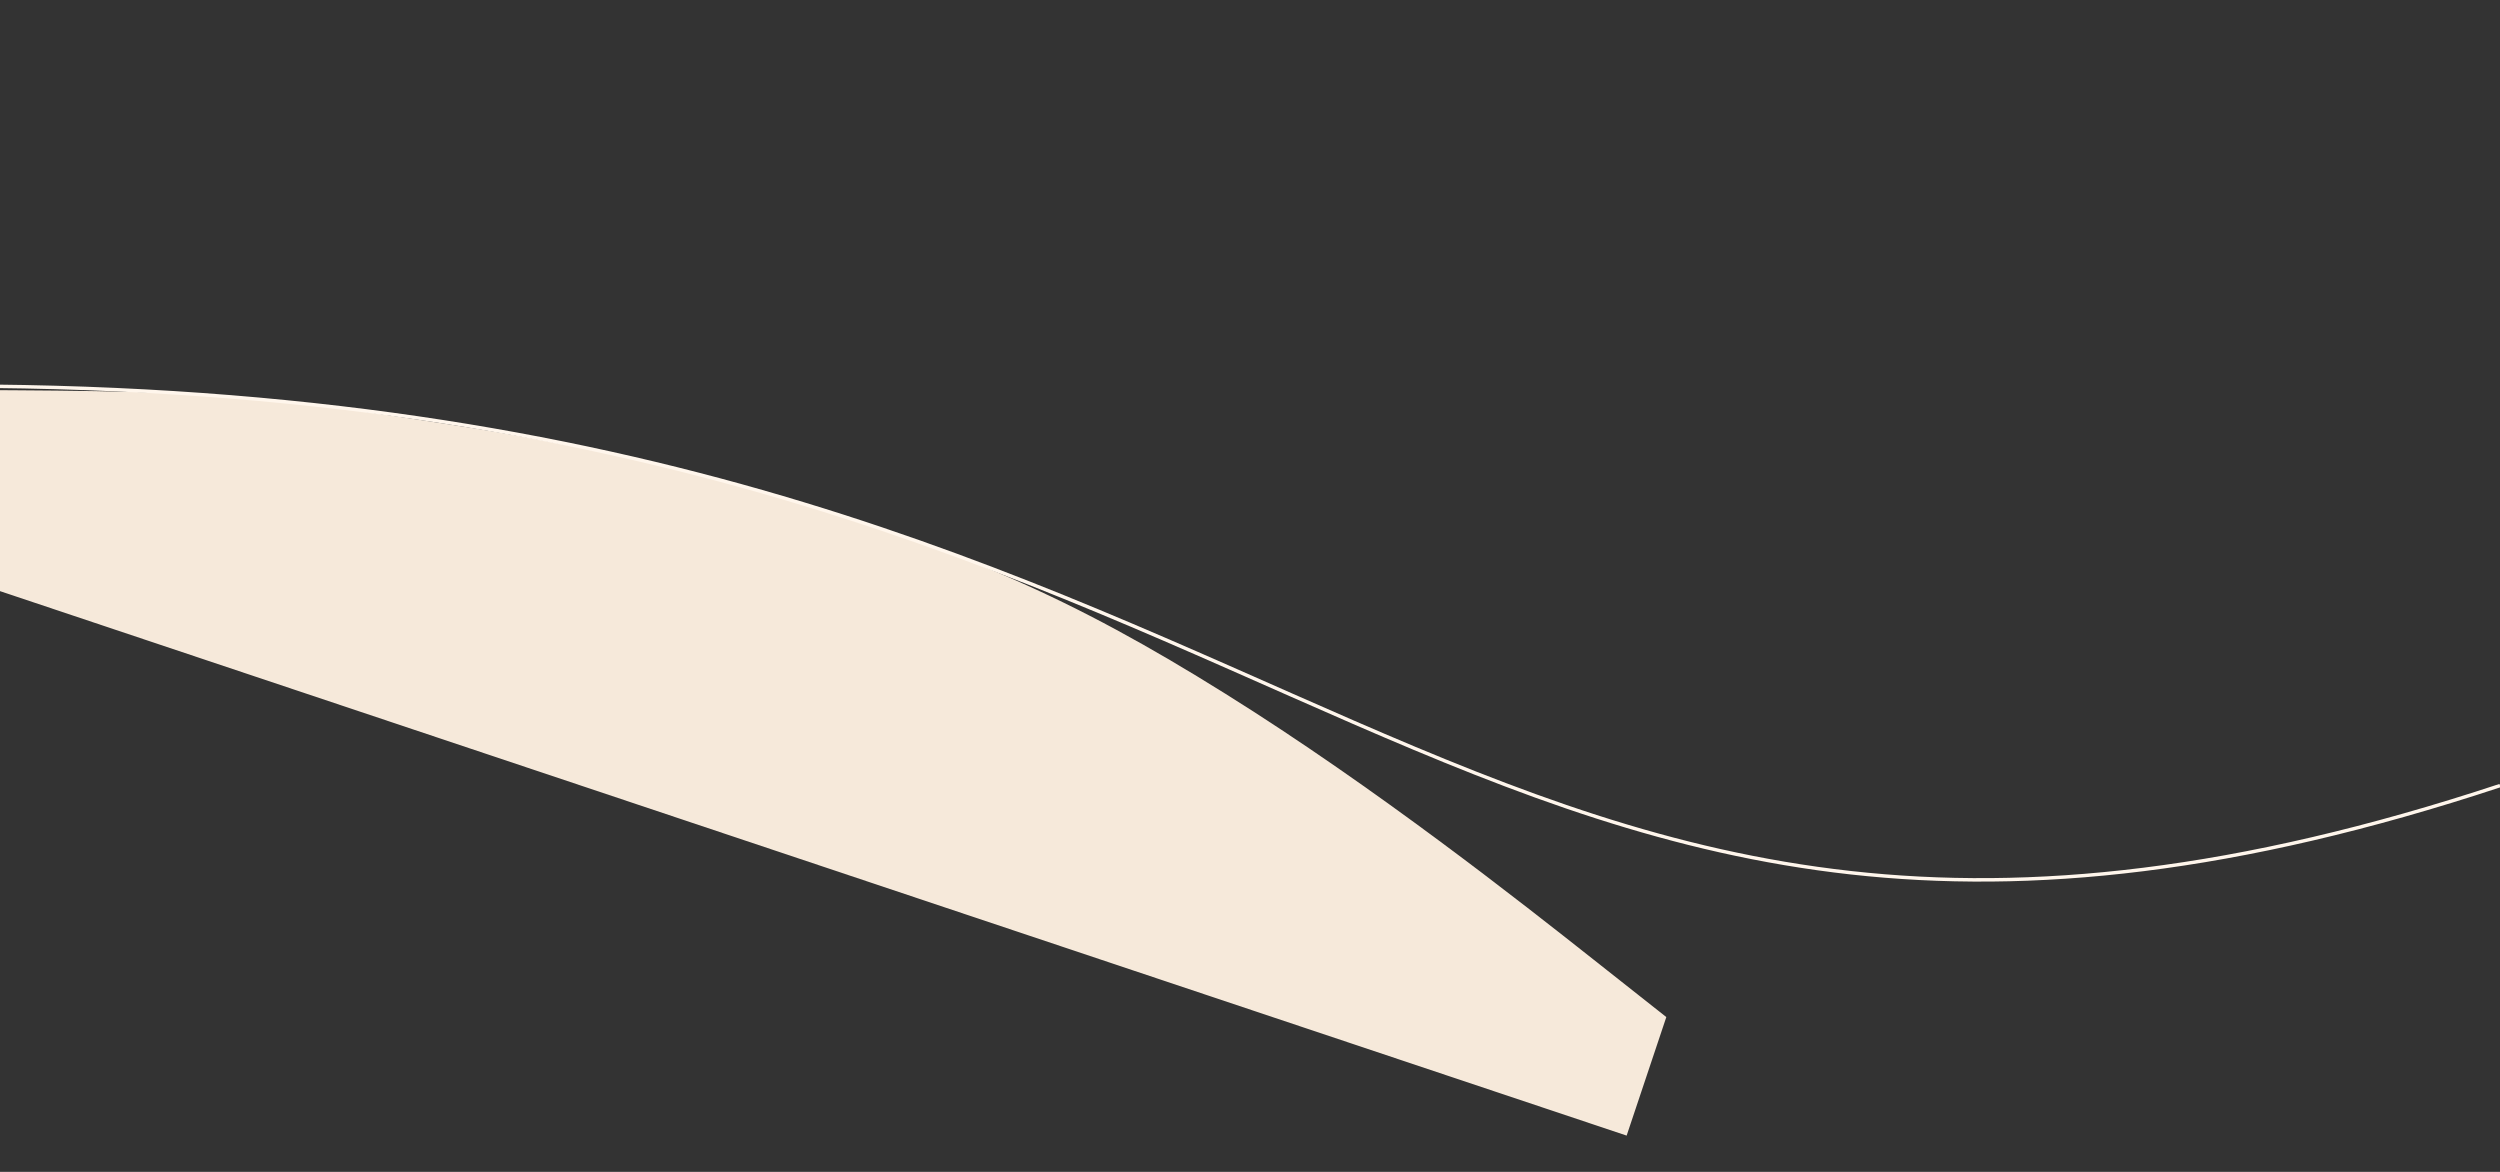 <?xml version="1.0" encoding="UTF-8"?> <svg xmlns="http://www.w3.org/2000/svg" width="1440" height="675" viewBox="0 0 1440 675" fill="none"><rect x="0" y="0" width="1440" height="675" fill="#333333" stroke="none"/><path fill-rule="evenodd" clip-rule="evenodd" d="M-166.719 170.796L-126 219.5C-76.681 229.681 84.458 218.828 185 233.5C285.542 248.172 333.767 254.948 430.5 281C552.5 315 618.573 345.07 705.784 399.571C792.995 454.071 876.397 519.95 918.097 552.89L959.798 585.83L936.945 654.107L889.53 638.236C842.116 622.366 747.287 590.624 652.458 558.883C557.63 527.141 462.801 495.4 367.972 463.659C273.144 431.917 178.315 400.176 83.486 368.435C-11.343 336.693 -106.171 304.952 -153.586 289.081L-201 273.211L-166.719 170.796Z" fill="#F6E9DA"></path><path d="M-4 222.5C770 230.5 830.5 654 1440 452.5" stroke="#FFF6EC" stroke-width="2"></path></svg> 